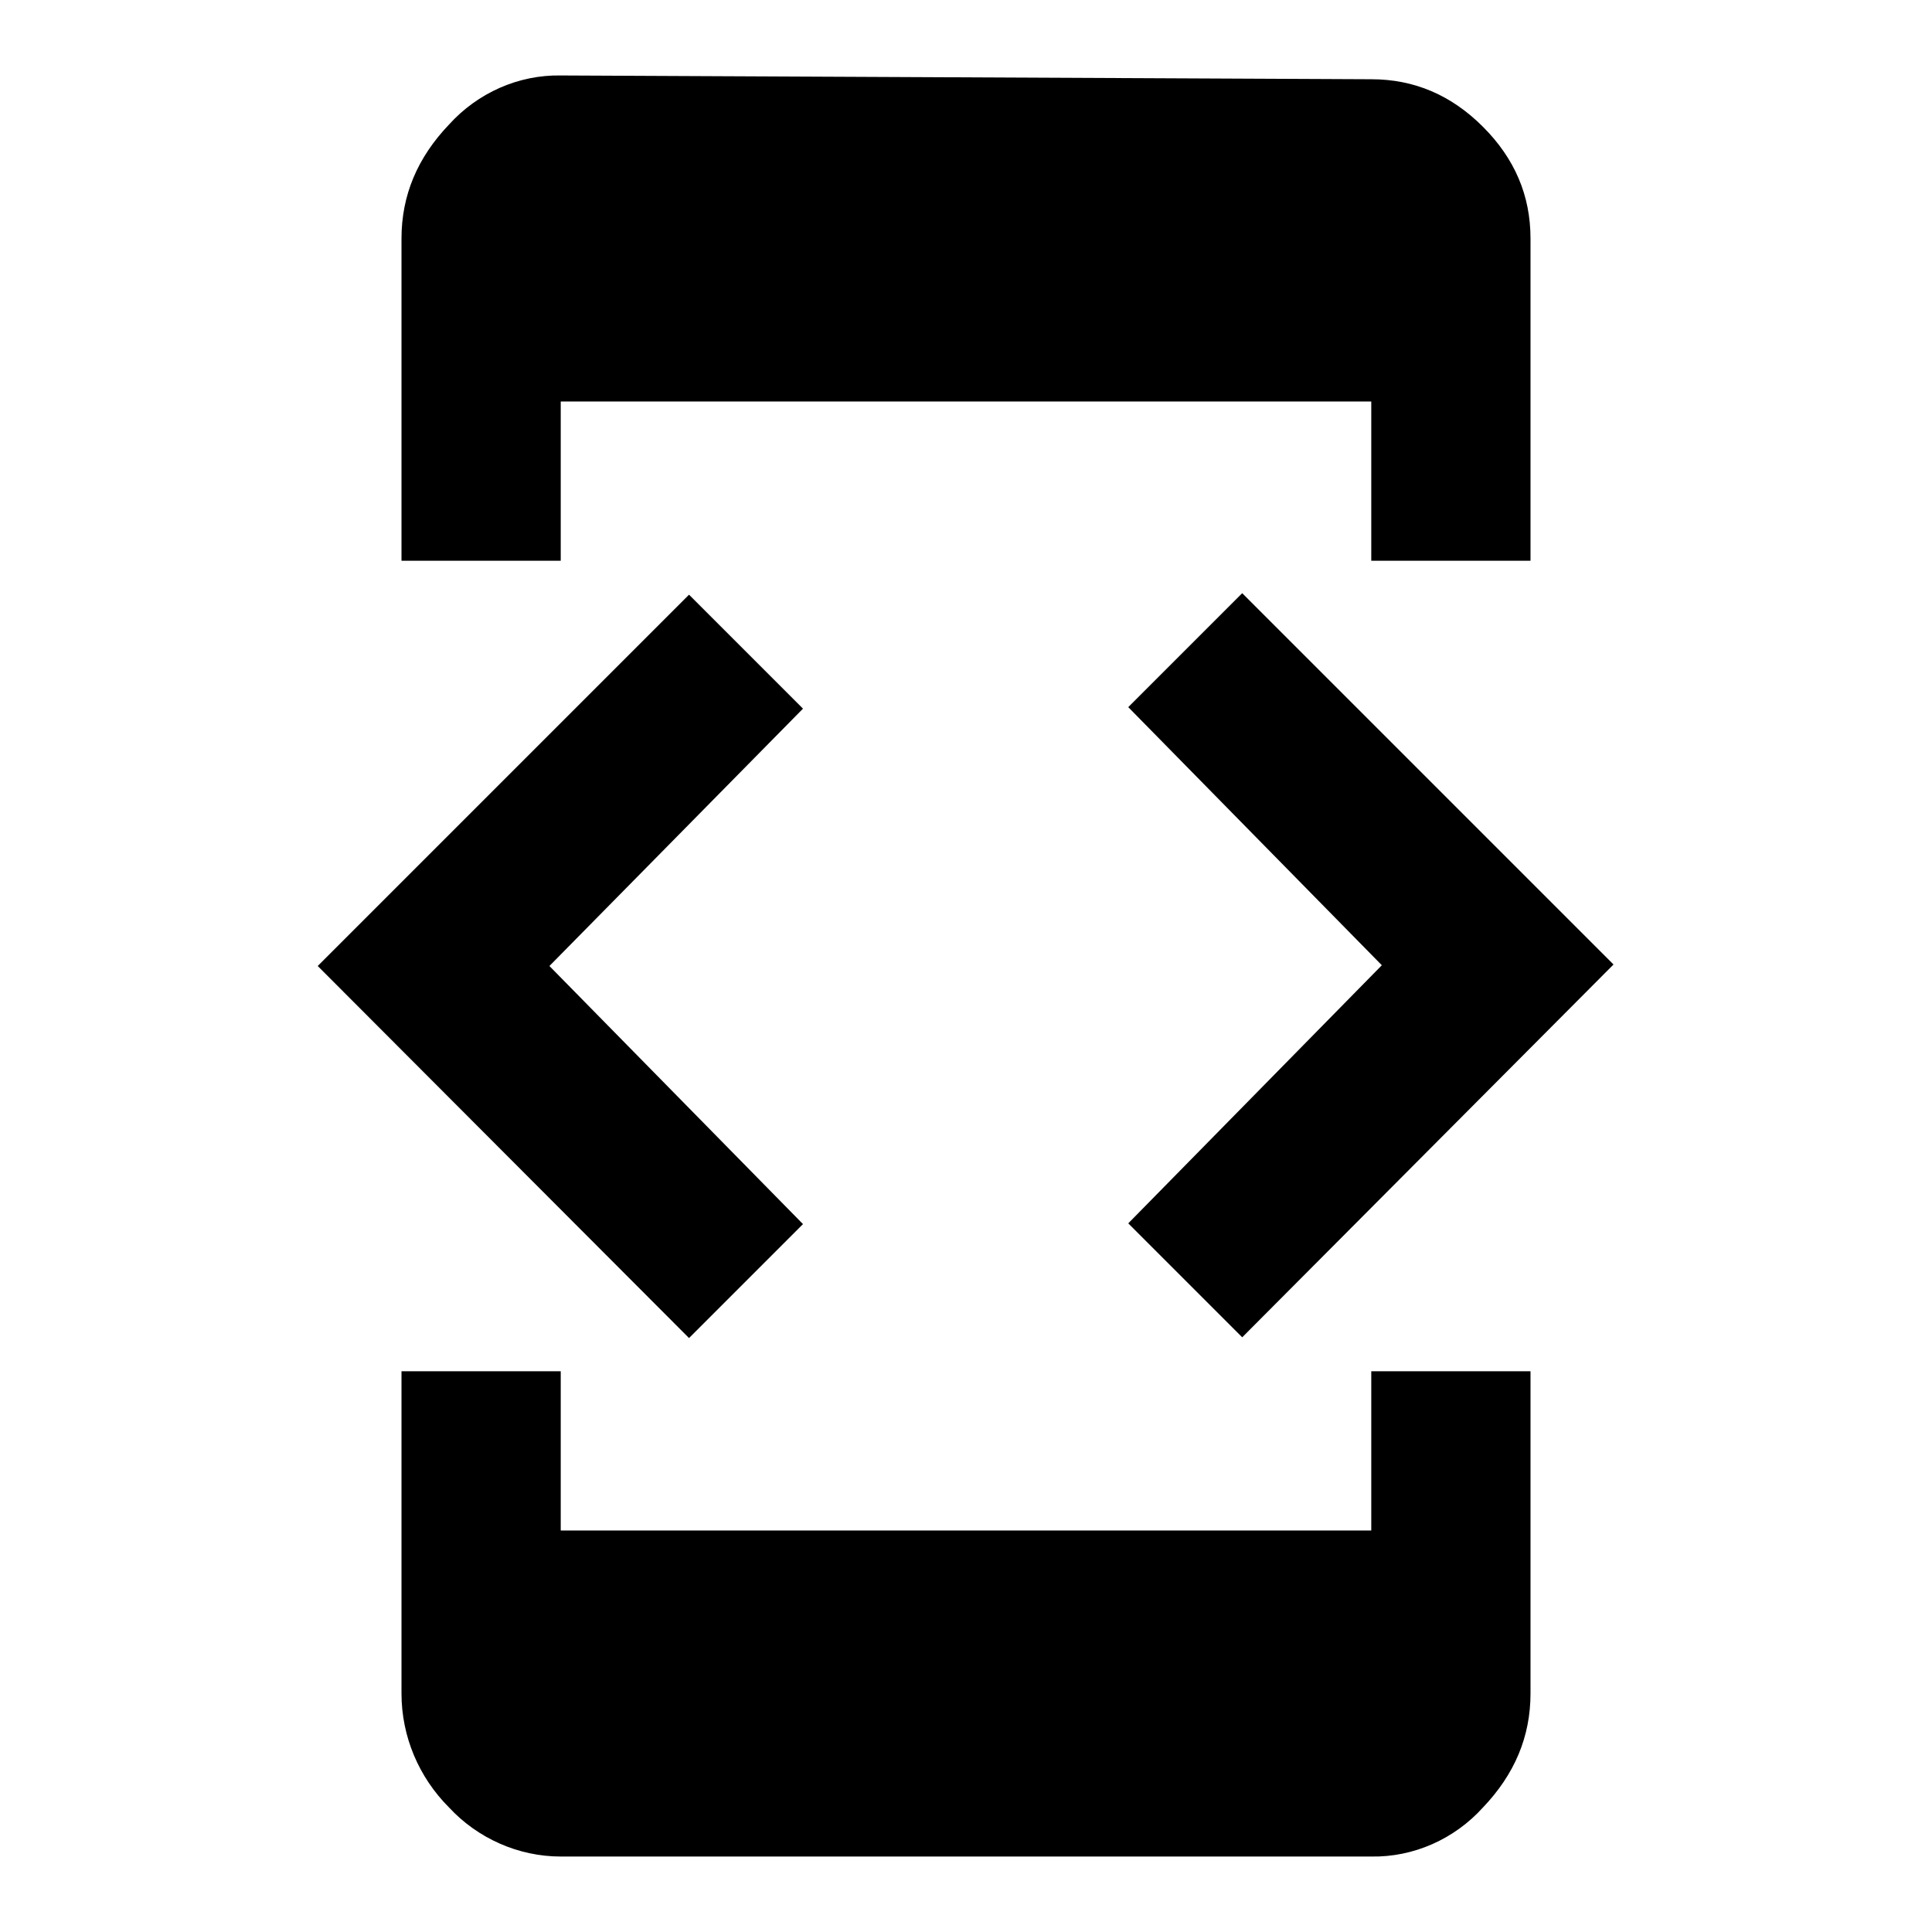 <?xml version="1.0" encoding="utf-8"?>
<!-- Svg Vector Icons : http://www.onlinewebfonts.com/icon -->
<!DOCTYPE svg PUBLIC "-//W3C//DTD SVG 1.1//EN" "http://www.w3.org/Graphics/SVG/1.1/DTD/svg11.dtd">
<svg version="1.1" xmlns="http://www.w3.org/2000/svg" xmlns:xlink="http://www.w3.org/1999/xlink" x="0px" y="0px" viewBox="0 0 256 256" enable-background="new 0 0 256 256" xml:space="preserve">
<g> <path fill="#000000" d="M181.7,202.8v-21.1h21.1v42.7c0,5.7-2.1,10.7-6.3,15.1c-3.8,4.2-9.2,6.6-14.8,6.5H74.3 c-5.6,0-11-2.4-14.8-6.5c-4-4-6.3-9.4-6.3-15.1v-42.7h21.1v21.1H181.7z M106.4,162.2l-15.1,15.1L42.1,128l49.2-49.2l15.1,15.1 L72.8,128L106.4,162.2z M164.6,177.2l-15.1-15.1l33.6-34.2l-33.6-34.2l15.1-15.1l49.2,49.2L164.6,177.2z M74.3,53.2v21.1H53.2V31.6 c0-5.7,2.1-10.7,6.3-15.1c3.8-4.2,9.2-6.6,14.8-6.5l107.4,0.5c5.7,0,10.6,2.1,14.8,6.3c4.2,4.2,6.3,9.1,6.3,14.8v42.7h-21.1V53.2 H74.3z"/></g>
</svg>